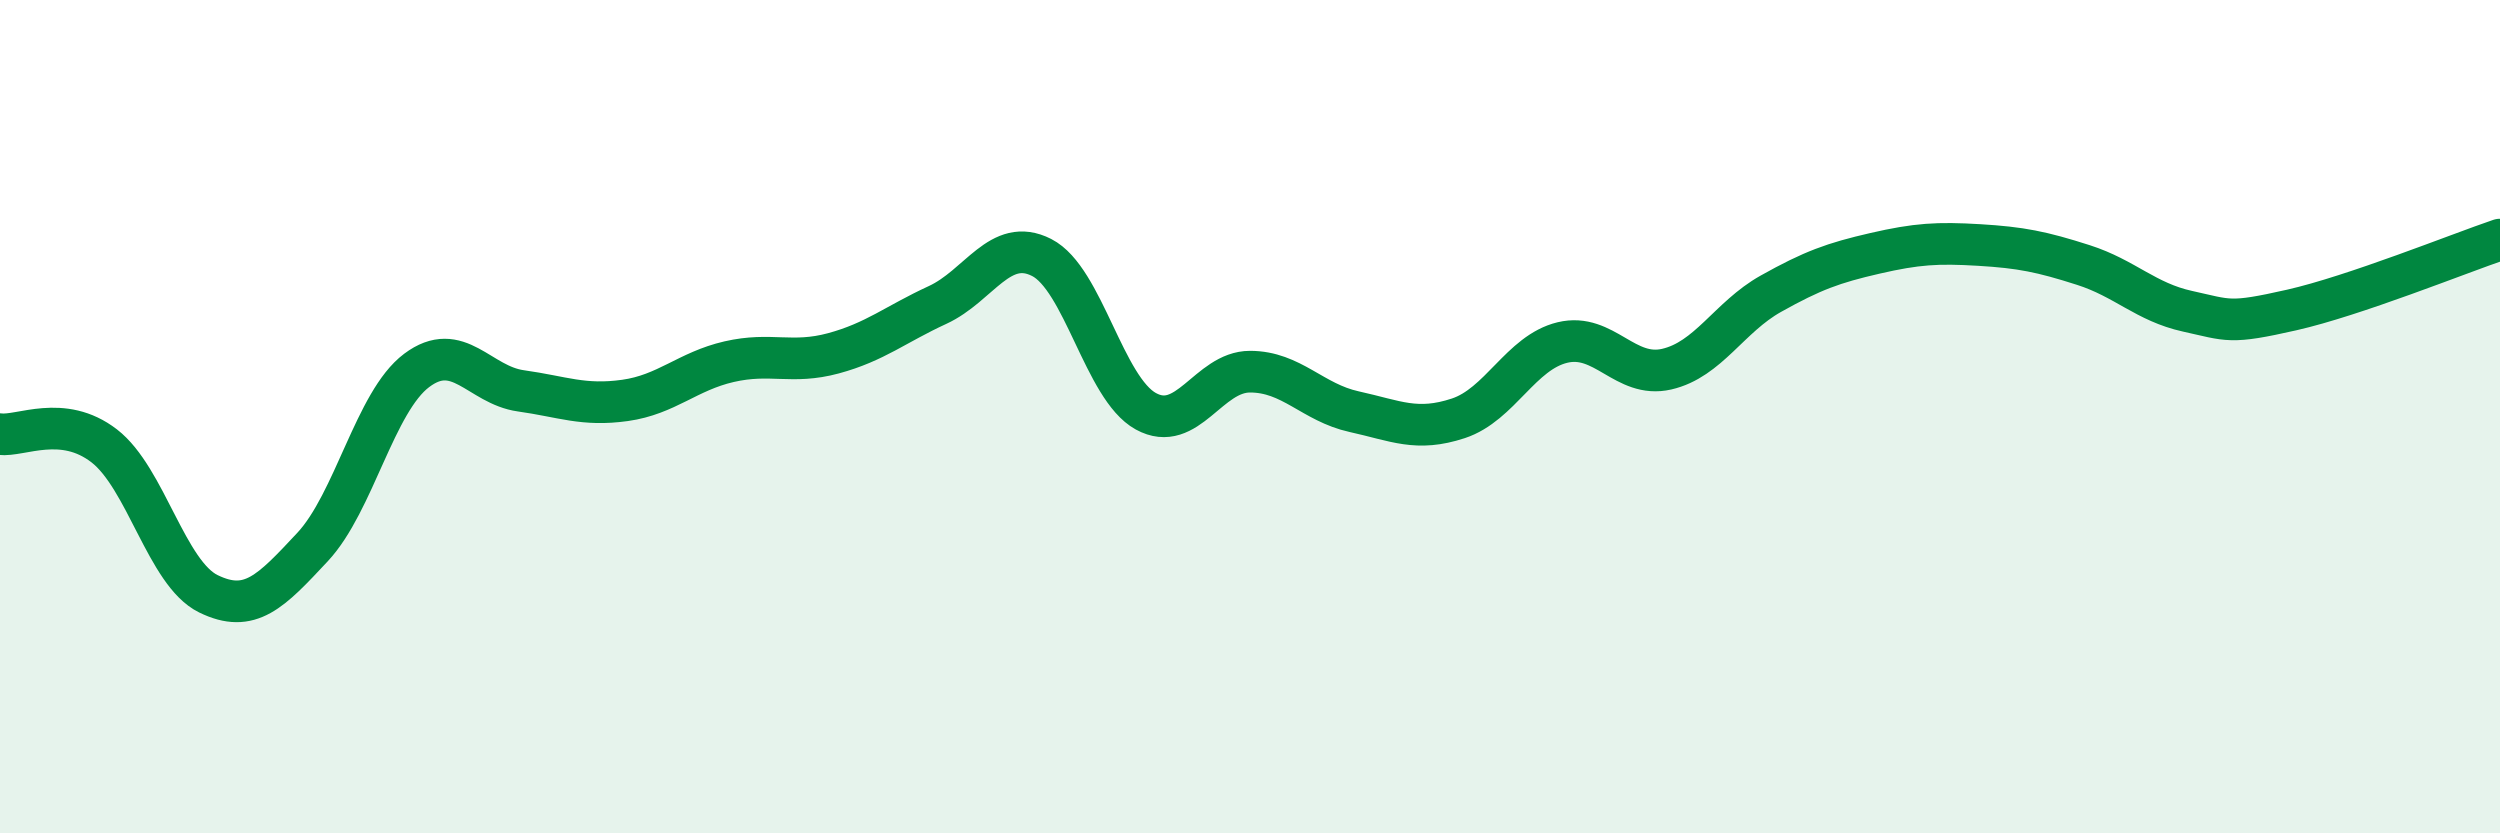 
    <svg width="60" height="20" viewBox="0 0 60 20" xmlns="http://www.w3.org/2000/svg">
      <path
        d="M 0,10.42 C 0.5,10.48 1.5,9.93 2.5,10.7 C 3.5,11.47 4,13.76 5,14.25 C 6,14.74 6.5,14.2 7.5,13.13 C 8.5,12.06 9,9.64 10,8.89 C 11,8.14 11.5,9.24 12.5,9.38 C 13.5,9.52 14,9.75 15,9.61 C 16,9.47 16.5,8.91 17.5,8.68 C 18.5,8.45 19,8.75 20,8.48 C 21,8.21 21.5,7.78 22.5,7.32 C 23.5,6.86 24,5.67 25,6.18 C 26,6.69 26.5,9.32 27.5,9.87 C 28.5,10.42 29,8.92 30,8.92 C 31,8.92 31.5,9.66 32.5,9.88 C 33.5,10.1 34,10.37 35,10.04 C 36,9.71 36.5,8.46 37.5,8.22 C 38.5,7.98 39,9.09 40,8.86 C 41,8.63 41.5,7.61 42.5,7.05 C 43.5,6.49 44,6.31 45,6.08 C 46,5.85 46.5,5.82 47.5,5.88 C 48.5,5.94 49,6.04 50,6.36 C 51,6.68 51.5,7.25 52.5,7.47 C 53.5,7.69 53.5,7.78 55,7.44 C 56.5,7.1 59,6.09 60,5.75L60 20L0 20Z"
        fill="#008740"
        opacity="0.1"
        stroke-linecap="round"
        stroke-linejoin="round"
      />
      <path
        d="M 0,10.42 C 0.5,10.48 1.5,9.93 2.5,10.7 C 3.5,11.47 4,13.76 5,14.25 C 6,14.74 6.5,14.2 7.5,13.13 C 8.5,12.06 9,9.64 10,8.89 C 11,8.14 11.5,9.24 12.5,9.38 C 13.5,9.52 14,9.75 15,9.61 C 16,9.47 16.5,8.91 17.5,8.68 C 18.5,8.45 19,8.75 20,8.48 C 21,8.21 21.5,7.78 22.5,7.32 C 23.5,6.86 24,5.67 25,6.18 C 26,6.69 26.5,9.32 27.5,9.87 C 28.5,10.42 29,8.92 30,8.92 C 31,8.92 31.5,9.66 32.5,9.88 C 33.5,10.1 34,10.37 35,10.04 C 36,9.71 36.5,8.46 37.5,8.22 C 38.5,7.98 39,9.09 40,8.86 C 41,8.63 41.5,7.61 42.5,7.05 C 43.5,6.49 44,6.31 45,6.08 C 46,5.85 46.5,5.82 47.5,5.88 C 48.5,5.94 49,6.04 50,6.36 C 51,6.68 51.5,7.25 52.5,7.47 C 53.5,7.69 53.5,7.78 55,7.44 C 56.5,7.1 59,6.09 60,5.75"
        stroke="#008740"
        stroke-width="1"
        fill="none"
        stroke-linecap="round"
        stroke-linejoin="round"
      />
    </svg>
  